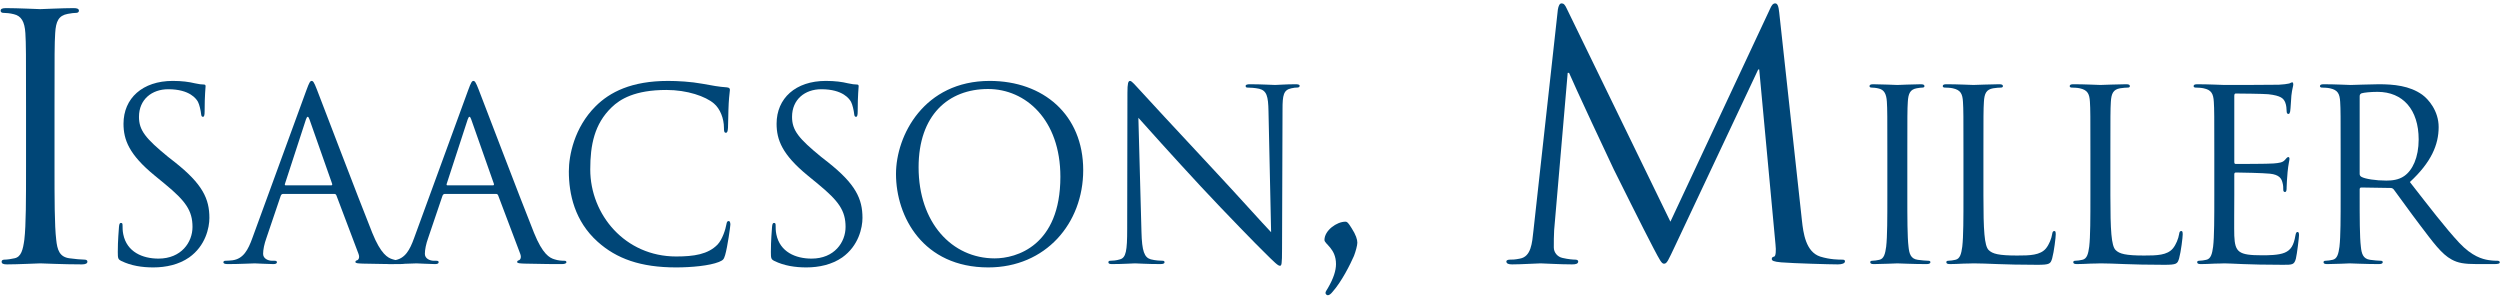 <svg width="176" height="21" viewBox="0 0 176 21" fill="none" xmlns="http://www.w3.org/2000/svg">
<path d="M3.838 11.692C3.838 13.983 3.838 15.869 3.957 16.871C4.029 17.563 4.172 18.088 4.888 18.183C5.222 18.231 5.747 18.279 5.962 18.279C6.105 18.279 6.153 18.35 6.153 18.422C6.153 18.541 6.033 18.613 5.771 18.613C4.459 18.613 2.955 18.541 2.835 18.541C2.716 18.541 1.213 18.613 0.497 18.613C0.234 18.613 0.115 18.565 0.115 18.422C0.115 18.35 0.163 18.279 0.306 18.279C0.521 18.279 0.807 18.231 1.022 18.183C1.499 18.088 1.619 17.563 1.714 16.871C1.833 15.869 1.833 13.983 1.833 11.692V7.492C1.833 3.769 1.833 3.101 1.786 2.337C1.738 1.526 1.499 1.12 0.974 1C0.711 0.929 0.401 0.906 0.234 0.906C0.139 0.906 0.043 0.858 0.043 0.762C0.043 0.619 0.163 0.571 0.425 0.571C1.213 0.571 2.716 0.643 2.835 0.643C2.955 0.643 4.459 0.571 5.174 0.571C5.437 0.571 5.556 0.619 5.556 0.762C5.556 0.858 5.461 0.906 5.365 0.906C5.198 0.906 5.055 0.929 4.769 0.977C4.124 1.096 3.933 1.502 3.885 2.337C3.838 3.101 3.838 3.769 3.838 7.492V11.692Z" fill="#004677"/>
<path d="M8.545 18.374C8.31 18.257 8.293 18.19 8.293 17.738C8.293 16.901 8.361 16.23 8.377 15.962C8.394 15.778 8.427 15.694 8.511 15.694C8.612 15.694 8.628 15.745 8.628 15.879C8.628 16.029 8.628 16.264 8.679 16.498C8.93 17.738 10.035 18.206 11.157 18.206C12.765 18.206 13.552 17.051 13.552 15.979C13.552 14.823 13.066 14.153 11.626 12.964L10.873 12.345C9.097 10.888 8.695 9.85 8.695 8.711C8.695 6.919 10.035 5.696 12.162 5.696C12.815 5.696 13.301 5.764 13.719 5.864C14.037 5.931 14.172 5.947 14.306 5.947C14.44 5.947 14.473 5.981 14.473 6.065C14.473 6.149 14.406 6.701 14.406 7.84C14.406 8.108 14.373 8.225 14.289 8.225C14.188 8.225 14.172 8.142 14.155 8.008C14.138 7.807 14.037 7.354 13.937 7.17C13.837 6.986 13.385 6.282 11.844 6.282C10.688 6.282 9.784 7.003 9.784 8.225C9.784 9.18 10.253 9.749 11.827 11.039L12.296 11.407C14.272 12.964 14.741 14.003 14.741 15.343C14.741 16.029 14.473 17.302 13.317 18.123C12.597 18.625 11.693 18.826 10.789 18.826C10.002 18.826 9.232 18.709 8.545 18.374Z" fill="#004677"/>
<path d="M17.77 16.75C17.468 17.587 17.133 18.224 16.363 18.325C16.229 18.341 15.994 18.357 15.877 18.357C15.793 18.357 15.727 18.391 15.727 18.458C15.727 18.558 15.827 18.592 16.045 18.592C16.832 18.592 17.753 18.542 17.937 18.542C18.122 18.542 18.842 18.592 19.243 18.592C19.394 18.592 19.495 18.558 19.495 18.458C19.495 18.391 19.444 18.357 19.327 18.357H19.16C18.875 18.357 18.523 18.207 18.523 17.872C18.523 17.57 18.607 17.168 18.758 16.75L19.763 13.785C19.796 13.702 19.846 13.652 19.93 13.652H23.531C23.614 13.652 23.648 13.685 23.681 13.752L25.239 17.872C25.339 18.14 25.239 18.291 25.138 18.325C25.071 18.341 25.021 18.374 25.021 18.441C25.021 18.542 25.206 18.542 25.524 18.558C26.679 18.592 27.902 18.592 28.153 18.592C28.337 18.592 28.488 18.558 28.488 18.458C28.488 18.374 28.421 18.357 28.32 18.357C28.153 18.357 27.902 18.341 27.65 18.257C27.299 18.157 26.813 17.889 26.21 16.398C25.189 13.853 22.559 6.936 22.308 6.299C22.107 5.78 22.04 5.697 21.94 5.697C21.839 5.697 21.772 5.797 21.571 6.35L17.77 16.75ZM20.114 13.049C20.064 13.049 20.03 13.015 20.064 12.931L21.538 8.41C21.621 8.159 21.705 8.159 21.789 8.41L23.38 12.931C23.397 12.998 23.397 13.049 23.313 13.049H20.114Z" fill="#004677"/>
<path d="M29.157 16.75C28.856 17.587 28.52 18.224 27.75 18.325C27.616 18.341 27.382 18.357 27.265 18.357C27.181 18.357 27.113 18.391 27.113 18.458C27.113 18.558 27.215 18.592 27.432 18.592C28.219 18.592 29.14 18.542 29.324 18.542C29.508 18.542 30.229 18.592 30.631 18.592C30.781 18.592 30.882 18.558 30.882 18.458C30.882 18.391 30.832 18.357 30.714 18.357H30.547C30.262 18.357 29.911 18.207 29.911 17.872C29.911 17.57 29.994 17.168 30.145 16.75L31.15 13.785C31.183 13.702 31.234 13.652 31.317 13.652H34.918C35.002 13.652 35.035 13.685 35.069 13.752L36.626 17.872C36.726 18.14 36.626 18.291 36.526 18.325C36.459 18.341 36.408 18.374 36.408 18.441C36.408 18.542 36.592 18.542 36.911 18.558C38.066 18.592 39.289 18.592 39.54 18.592C39.724 18.592 39.875 18.558 39.875 18.458C39.875 18.374 39.808 18.357 39.708 18.357C39.54 18.357 39.289 18.341 39.038 18.257C38.686 18.157 38.2 17.889 37.597 16.398C36.576 13.853 33.947 6.936 33.695 6.299C33.494 5.78 33.427 5.697 33.327 5.697C33.227 5.697 33.16 5.797 32.958 6.35L29.157 16.75ZM31.501 13.049C31.451 13.049 31.418 13.015 31.451 12.931L32.925 8.41C33.009 8.159 33.092 8.159 33.176 8.41L34.767 12.931C34.784 12.998 34.784 13.049 34.7 13.049H31.501Z" fill="#004677"/>
<path d="M42.074 17.018C40.449 15.561 40.047 13.652 40.047 12.06C40.047 10.939 40.432 8.979 41.923 7.489C42.928 6.484 44.452 5.697 47.03 5.697C47.7 5.697 48.638 5.747 49.459 5.898C50.095 6.015 50.631 6.116 51.167 6.149C51.351 6.166 51.385 6.233 51.385 6.333C51.385 6.467 51.334 6.668 51.301 7.271C51.268 7.824 51.268 8.745 51.251 8.996C51.234 9.247 51.2 9.347 51.1 9.347C50.983 9.347 50.966 9.23 50.966 8.996C50.966 8.343 50.698 7.656 50.263 7.288C49.677 6.785 48.387 6.333 46.914 6.333C44.686 6.333 43.648 6.986 43.061 7.555C41.839 8.728 41.554 10.219 41.554 11.927C41.554 15.125 44.016 18.056 47.6 18.056C48.856 18.056 49.844 17.906 50.514 17.219C50.866 16.85 51.084 16.114 51.134 15.812C51.167 15.628 51.2 15.561 51.301 15.561C51.385 15.561 51.418 15.678 51.418 15.812C51.418 15.929 51.217 17.386 51.05 17.955C50.95 18.274 50.916 18.308 50.614 18.441C49.944 18.709 48.672 18.826 47.6 18.826C45.088 18.826 43.396 18.207 42.074 17.018Z" fill="#004677"/>
<path d="M54.521 18.374C54.286 18.257 54.27 18.19 54.27 17.738C54.27 16.901 54.337 16.23 54.353 15.962C54.37 15.778 54.404 15.694 54.487 15.694C54.588 15.694 54.605 15.745 54.605 15.879C54.605 16.029 54.605 16.264 54.655 16.498C54.906 17.738 56.012 18.206 57.134 18.206C58.741 18.206 59.528 17.051 59.528 15.979C59.528 14.823 59.043 14.153 57.602 12.964L56.849 12.345C55.074 10.888 54.672 9.85 54.672 8.711C54.672 6.919 56.012 5.696 58.138 5.696C58.791 5.696 59.277 5.764 59.696 5.864C60.014 5.931 60.148 5.947 60.282 5.947C60.416 5.947 60.449 5.981 60.449 6.065C60.449 6.149 60.382 6.701 60.382 7.84C60.382 8.108 60.349 8.225 60.265 8.225C60.165 8.225 60.148 8.142 60.131 8.008C60.114 7.807 60.014 7.354 59.913 7.17C59.813 6.986 59.361 6.282 57.82 6.282C56.664 6.282 55.76 7.003 55.76 8.225C55.76 9.18 56.229 9.749 57.803 11.039L58.272 11.407C60.248 12.964 60.718 14.003 60.718 15.343C60.718 16.029 60.449 17.302 59.294 18.123C58.574 18.625 57.67 18.826 56.765 18.826C55.978 18.826 55.208 18.709 54.521 18.374Z" fill="#004677"/>
<path d="M63.078 12.245C63.078 15.259 64.987 18.826 69.576 18.826C73.612 18.826 76.258 15.728 76.258 11.977C76.258 8.074 73.445 5.696 69.676 5.696C65.055 5.696 63.078 9.531 63.078 12.245ZM64.669 11.775C64.669 8.108 66.762 6.266 69.559 6.266C72.205 6.266 74.651 8.426 74.651 12.445C74.651 17.319 71.535 18.19 70.028 18.19C67.014 18.19 64.669 15.678 64.669 11.775Z" fill="#004677"/>
<path d="M80.359 16.314C80.393 17.687 80.56 18.123 81.012 18.257C81.331 18.34 81.699 18.357 81.85 18.357C81.933 18.357 81.983 18.391 81.983 18.458C81.983 18.558 81.883 18.591 81.682 18.591C80.727 18.591 80.058 18.541 79.907 18.541C79.756 18.541 79.052 18.591 78.299 18.591C78.131 18.591 78.031 18.575 78.031 18.458C78.031 18.391 78.082 18.357 78.165 18.357C78.299 18.357 78.601 18.34 78.852 18.257C79.271 18.14 79.354 17.654 79.354 16.13L79.371 6.534C79.371 5.881 79.421 5.696 79.555 5.696C79.689 5.696 79.974 6.065 80.142 6.232C80.393 6.517 82.888 9.213 85.467 11.977C87.125 13.751 88.95 15.795 89.486 16.348L89.302 7.84C89.285 6.752 89.168 6.383 88.648 6.249C88.347 6.182 87.962 6.166 87.828 6.166C87.711 6.166 87.694 6.115 87.694 6.048C87.694 5.948 87.828 5.931 88.029 5.931C88.783 5.931 89.587 5.981 89.771 5.981C89.955 5.981 90.508 5.931 91.194 5.931C91.379 5.931 91.496 5.948 91.496 6.048C91.496 6.115 91.429 6.166 91.312 6.166C91.228 6.166 91.111 6.166 90.91 6.216C90.357 6.333 90.29 6.701 90.29 7.706L90.256 17.52C90.256 18.625 90.223 18.709 90.106 18.709C89.972 18.709 89.771 18.525 88.884 17.637C88.699 17.47 86.287 15.008 84.512 13.099C82.57 11.005 80.677 8.895 80.142 8.292L80.359 16.314Z" fill="#004677"/>
<path d="M93.242 16.895C93.242 16.226 94.101 15.606 94.722 15.606C94.841 15.606 94.913 15.678 95.151 16.059C95.462 16.537 95.557 16.871 95.557 17.086C95.557 17.276 95.438 17.706 95.319 18.016C95.08 18.565 94.459 19.83 93.791 20.57C93.696 20.689 93.576 20.785 93.481 20.785C93.409 20.785 93.314 20.713 93.314 20.618C93.314 20.522 93.433 20.379 93.481 20.284C93.886 19.591 94.054 19.043 94.054 18.589C94.054 17.491 93.242 17.181 93.242 16.895Z" fill="#004677"/>
<path d="M126.857 15.535C126.952 16.393 127.119 17.73 128.145 18.064C128.837 18.279 129.458 18.279 129.697 18.279C129.815 18.279 129.887 18.303 129.887 18.398C129.887 18.541 129.673 18.613 129.386 18.613C128.861 18.613 126.284 18.541 125.401 18.47C124.852 18.422 124.733 18.351 124.733 18.231C124.733 18.136 124.781 18.088 124.9 18.064C125.019 18.04 125.043 17.635 124.995 17.205L123.849 4.891H123.778L117.931 17.301C117.43 18.351 117.358 18.565 117.144 18.565C116.977 18.565 116.858 18.327 116.404 17.468C115.783 16.298 113.731 12.17 113.612 11.931C113.397 11.501 110.724 5.774 110.462 5.129H110.366L109.412 16.203C109.388 16.585 109.388 17.014 109.388 17.42C109.388 17.778 109.65 18.088 110.008 18.16C110.414 18.255 110.772 18.279 110.915 18.279C111.01 18.279 111.106 18.327 111.106 18.398C111.106 18.565 110.963 18.613 110.676 18.613C109.793 18.613 108.648 18.541 108.457 18.541C108.242 18.541 107.097 18.613 106.452 18.613C106.214 18.613 106.047 18.565 106.047 18.398C106.047 18.327 106.166 18.279 106.285 18.279C106.476 18.279 106.644 18.279 107.001 18.207C107.789 18.064 107.86 17.134 107.956 16.227L109.674 0.667C109.722 0.405 109.794 0.238 109.937 0.238C110.08 0.238 110.175 0.333 110.294 0.595L117.597 15.606L124.613 0.62C124.709 0.405 124.804 0.238 124.971 0.238C125.138 0.238 125.21 0.428 125.257 0.882L126.857 15.535Z" fill="#004677"/>
<path d="M134.276 13.735C134.276 15.343 134.276 16.666 134.36 17.37C134.41 17.855 134.511 18.224 135.013 18.291C135.247 18.324 135.616 18.358 135.767 18.358C135.868 18.358 135.901 18.407 135.901 18.458C135.901 18.542 135.817 18.592 135.632 18.592C134.711 18.592 133.657 18.542 133.573 18.542C133.489 18.542 132.434 18.592 131.932 18.592C131.748 18.592 131.664 18.558 131.664 18.458C131.664 18.407 131.698 18.358 131.798 18.358C131.948 18.358 132.149 18.324 132.3 18.291C132.635 18.224 132.719 17.855 132.786 17.37C132.869 16.666 132.869 15.343 132.869 13.735V10.788C132.869 8.175 132.869 7.706 132.836 7.17C132.803 6.601 132.635 6.316 132.267 6.233C132.083 6.183 131.865 6.166 131.748 6.166C131.681 6.166 131.613 6.133 131.613 6.065C131.613 5.965 131.698 5.931 131.881 5.931C132.434 5.931 133.489 5.982 133.573 5.982C133.657 5.982 134.711 5.931 135.214 5.931C135.398 5.931 135.482 5.965 135.482 6.065C135.482 6.133 135.415 6.166 135.348 6.166C135.231 6.166 135.13 6.183 134.929 6.216C134.477 6.3 134.343 6.584 134.31 7.17C134.276 7.706 134.276 8.175 134.276 10.788V13.735Z" fill="#004677"/>
<path d="M139.633 13.768C139.633 16.23 139.7 17.302 140.001 17.603C140.27 17.871 140.705 17.989 142.012 17.989C142.898 17.989 143.636 17.972 144.038 17.486C144.255 17.218 144.423 16.799 144.473 16.481C144.49 16.347 144.524 16.263 144.624 16.263C144.707 16.263 144.724 16.331 144.724 16.515C144.724 16.699 144.607 17.704 144.473 18.19C144.356 18.575 144.305 18.642 143.418 18.642C141.006 18.642 139.901 18.541 138.93 18.541C138.863 18.541 138.579 18.558 138.243 18.558C137.908 18.575 137.54 18.591 137.289 18.591C137.104 18.591 137.021 18.558 137.021 18.457C137.021 18.407 137.054 18.357 137.155 18.357C137.306 18.357 137.506 18.324 137.657 18.29C137.992 18.223 138.076 17.855 138.143 17.369C138.227 16.665 138.227 15.343 138.227 13.735V10.787C138.227 8.175 138.227 7.706 138.193 7.17C138.16 6.601 138.026 6.333 137.473 6.215C137.339 6.182 137.054 6.166 136.904 6.166C136.836 6.166 136.77 6.132 136.77 6.065C136.77 5.964 136.853 5.93 137.037 5.93C137.791 5.93 138.846 5.981 138.93 5.981C139.014 5.981 140.236 5.93 140.739 5.93C140.923 5.93 141.006 5.964 141.006 6.065C141.006 6.132 140.94 6.166 140.872 6.166C140.756 6.166 140.521 6.182 140.32 6.215C139.834 6.299 139.7 6.584 139.667 7.17C139.633 7.706 139.633 8.175 139.633 10.787V13.768Z" fill="#004677"/>
<path d="M148.571 13.768C148.571 16.23 148.638 17.302 148.939 17.603C149.207 17.871 149.642 17.989 150.949 17.989C151.837 17.989 152.573 17.972 152.975 17.486C153.193 17.218 153.36 16.799 153.41 16.481C153.427 16.347 153.461 16.263 153.561 16.263C153.645 16.263 153.662 16.331 153.662 16.515C153.662 16.699 153.544 17.704 153.41 18.19C153.293 18.575 153.243 18.642 152.356 18.642C149.944 18.642 148.838 18.541 147.867 18.541C147.801 18.541 147.516 18.558 147.181 18.558C146.846 18.575 146.477 18.591 146.226 18.591C146.042 18.591 145.958 18.558 145.958 18.457C145.958 18.407 145.992 18.357 146.092 18.357C146.243 18.357 146.444 18.324 146.595 18.29C146.93 18.223 147.013 17.855 147.08 17.369C147.164 16.665 147.164 15.343 147.164 13.735V10.787C147.164 8.175 147.164 7.706 147.131 7.17C147.097 6.601 146.963 6.333 146.411 6.215C146.276 6.182 145.992 6.166 145.841 6.166C145.774 6.166 145.707 6.132 145.707 6.065C145.707 5.964 145.79 5.93 145.975 5.93C146.728 5.93 147.784 5.981 147.867 5.981C147.951 5.981 149.174 5.93 149.676 5.93C149.86 5.93 149.944 5.964 149.944 6.065C149.944 6.132 149.877 6.166 149.81 6.166C149.693 6.166 149.459 6.182 149.257 6.215C148.772 6.299 148.638 6.584 148.604 7.17C148.571 7.706 148.571 8.175 148.571 10.787V13.768Z" fill="#004677"/>
<path d="M155.887 10.788C155.887 8.175 155.887 7.706 155.853 7.17C155.82 6.601 155.686 6.333 155.133 6.216C154.999 6.182 154.714 6.166 154.564 6.166C154.497 6.166 154.43 6.132 154.43 6.065C154.43 5.965 154.513 5.931 154.698 5.931C155.451 5.931 156.506 5.981 156.59 5.981C156.707 5.981 160.04 5.981 160.425 5.965C160.743 5.948 161.011 5.914 161.145 5.881C161.229 5.864 161.296 5.797 161.38 5.797C161.43 5.797 161.447 5.864 161.447 5.948C161.447 6.065 161.363 6.266 161.313 6.735C161.296 6.902 161.262 7.639 161.229 7.84C161.212 7.924 161.179 8.024 161.112 8.024C161.011 8.024 160.978 7.941 160.978 7.807C160.978 7.689 160.961 7.405 160.877 7.204C160.76 6.936 160.593 6.735 159.689 6.634C159.404 6.601 157.578 6.584 157.394 6.584C157.327 6.584 157.294 6.634 157.294 6.752V11.374C157.294 11.491 157.311 11.542 157.394 11.542C157.612 11.542 159.672 11.542 160.057 11.508C160.459 11.474 160.693 11.441 160.844 11.273C160.961 11.139 161.028 11.056 161.095 11.056C161.145 11.056 161.179 11.089 161.179 11.19C161.179 11.29 161.095 11.575 161.045 12.127C161.011 12.463 160.978 13.082 160.978 13.2C160.978 13.333 160.978 13.517 160.861 13.517C160.777 13.517 160.743 13.45 160.743 13.366C160.743 13.2 160.743 13.032 160.676 12.814C160.61 12.579 160.459 12.295 159.806 12.228C159.354 12.178 157.696 12.144 157.411 12.144C157.327 12.144 157.294 12.194 157.294 12.261V13.735C157.294 14.305 157.277 16.247 157.294 16.599C157.344 17.755 157.595 17.972 159.236 17.972C159.672 17.972 160.408 17.972 160.844 17.788C161.279 17.604 161.481 17.269 161.597 16.582C161.631 16.398 161.664 16.331 161.748 16.331C161.849 16.331 161.849 16.465 161.849 16.582C161.849 16.716 161.715 17.855 161.631 18.207C161.514 18.642 161.38 18.642 160.726 18.642C158.198 18.642 157.076 18.541 156.59 18.541C156.556 18.541 156.272 18.558 155.92 18.558C155.585 18.575 155.2 18.592 154.949 18.592C154.765 18.592 154.681 18.558 154.681 18.458C154.681 18.407 154.714 18.357 154.815 18.357C154.966 18.357 155.167 18.324 155.317 18.291C155.653 18.223 155.736 17.855 155.803 17.369C155.887 16.666 155.887 15.343 155.887 13.735V10.788Z" fill="#004677"/>
<path d="M164.781 13.735C164.781 15.343 164.781 16.666 164.698 17.37C164.631 17.855 164.547 18.224 164.212 18.291C164.061 18.324 163.86 18.358 163.71 18.358C163.609 18.358 163.576 18.407 163.576 18.458C163.576 18.558 163.659 18.592 163.844 18.592C164.346 18.592 165.401 18.542 165.418 18.542C165.501 18.542 166.557 18.592 167.478 18.592C167.662 18.592 167.746 18.542 167.746 18.458C167.746 18.407 167.712 18.358 167.612 18.358C167.461 18.358 167.092 18.324 166.858 18.291C166.356 18.224 166.255 17.855 166.205 17.37C166.121 16.666 166.121 15.343 166.121 13.735V13.333C166.121 13.25 166.155 13.2 166.238 13.2L168.299 13.233C168.399 13.233 168.449 13.267 168.516 13.333C168.851 13.769 169.638 14.891 170.342 15.812C171.296 17.068 171.882 17.889 172.603 18.274C173.038 18.509 173.456 18.592 174.394 18.592H175.583C175.885 18.592 175.985 18.558 175.985 18.458C175.985 18.407 175.919 18.358 175.834 18.358C175.734 18.358 175.5 18.358 175.181 18.308C174.762 18.24 174.042 18.056 173.138 17.102C172.167 16.063 171.028 14.572 169.655 12.815C171.162 11.425 171.681 10.185 171.681 8.946C171.681 7.79 170.944 6.97 170.526 6.668C169.638 6.032 168.516 5.931 167.461 5.931C166.942 5.931 165.669 5.982 165.485 5.982C165.401 5.982 164.346 5.931 163.593 5.931C163.408 5.931 163.324 5.965 163.324 6.065C163.324 6.133 163.392 6.166 163.458 6.166C163.609 6.166 163.893 6.183 164.028 6.216C164.58 6.333 164.715 6.601 164.748 7.17C164.781 7.706 164.781 8.175 164.781 10.788V13.735ZM166.121 6.768C166.121 6.668 166.171 6.601 166.255 6.568C166.422 6.518 166.875 6.467 167.377 6.467C169.169 6.467 170.274 7.723 170.274 9.817C170.274 11.089 169.839 11.994 169.253 12.396C168.868 12.664 168.399 12.714 167.997 12.714C167.26 12.714 166.49 12.596 166.238 12.446C166.155 12.396 166.121 12.329 166.121 12.245V6.768Z" fill="#004677"/>
</svg>
